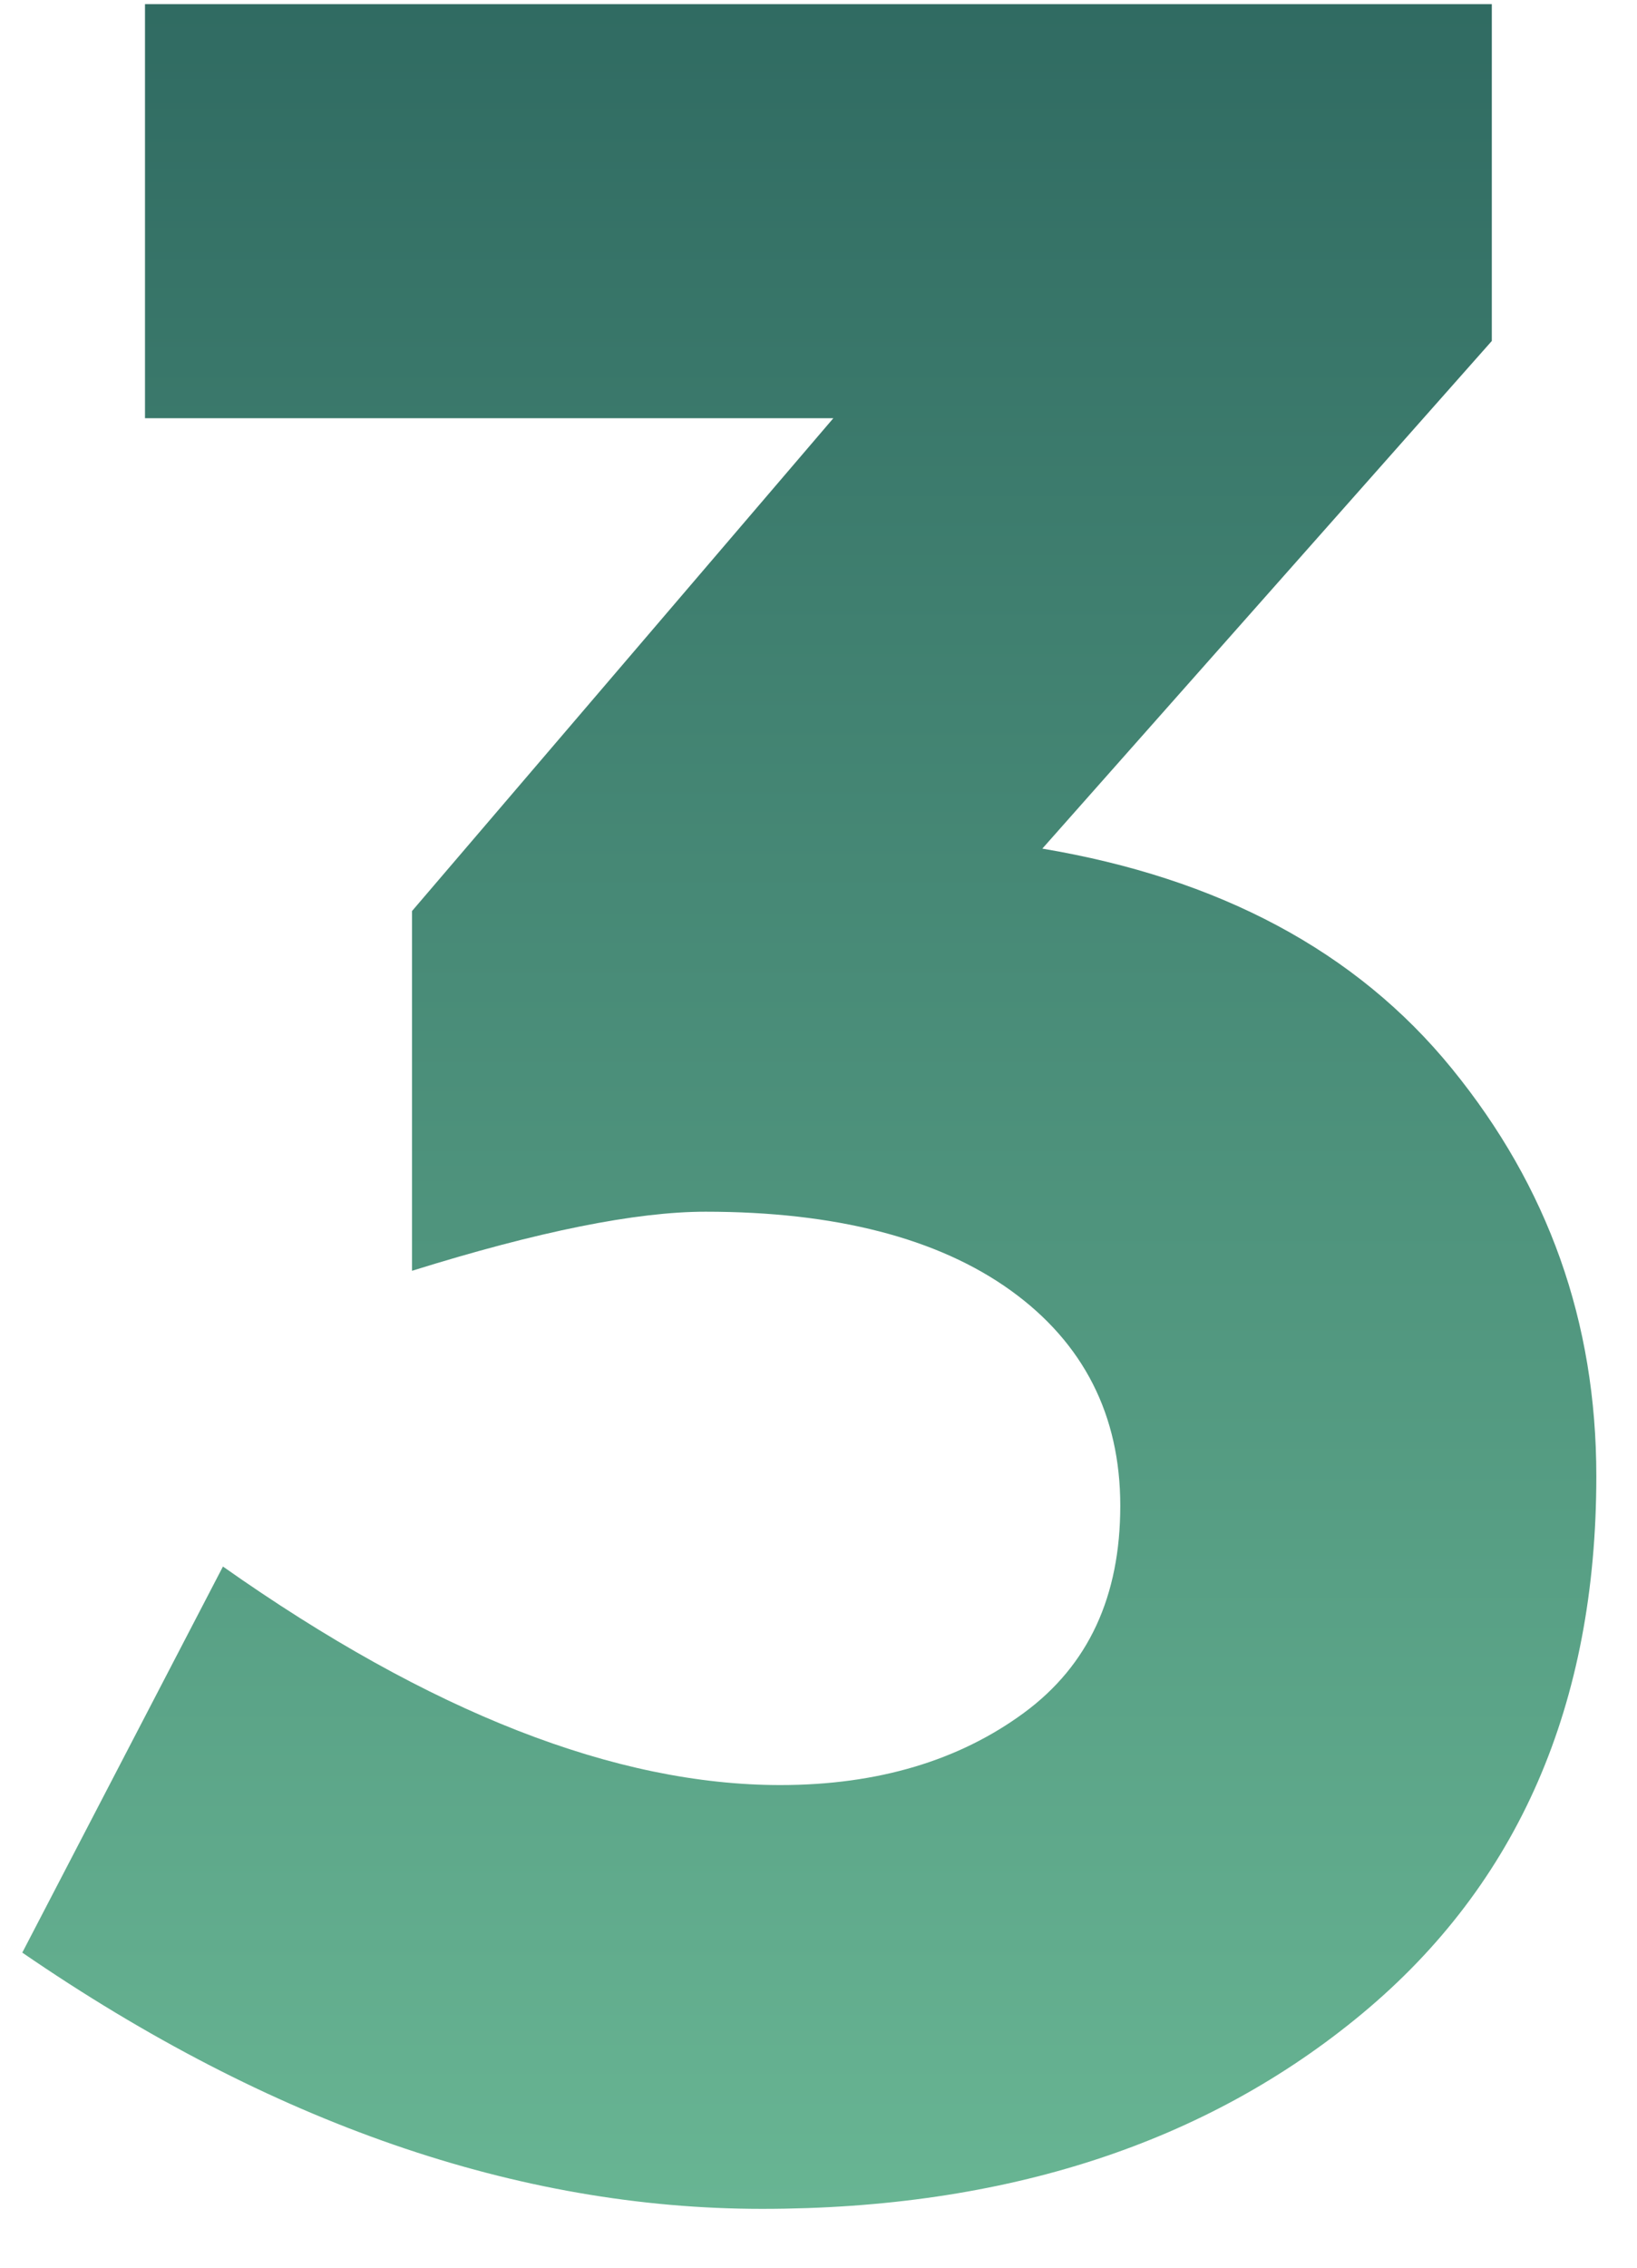 <svg width="26" height="36" viewBox="0 0 26 36" fill="none" xmlns="http://www.w3.org/2000/svg">
<path d="M2.303 6.639V0.066H23.694V5.413L16.555 13.472C19.347 13.941 21.534 15.089 23.062 16.967C24.59 18.844 25.354 20.983 25.354 23.434C25.354 27.06 24.115 29.902 21.639 31.963C19.163 34.023 15.975 35.066 12.103 35.066C8.23 35.066 4.305 33.71 0.354 30.998L3.541 24.869C6.834 27.19 9.784 28.338 12.393 28.338C13.947 28.338 15.238 27.946 16.265 27.19C17.292 26.434 17.793 25.338 17.793 23.904C17.793 22.47 17.213 21.322 16.054 20.487C14.895 19.653 13.262 19.236 11.207 19.236C10.101 19.236 8.546 19.549 6.544 20.174V14.463L13.236 6.639H2.303Z" fill="url(#paint0_linear_1233_4434)"/>
<defs>
<linearGradient id="paint0_linear_1233_4434" x1="12.854" y1="0.066" x2="12.854" y2="35.066" gradientUnits="userSpaceOnUse">
<stop stop-color="#306B62"/>
<stop offset="1" stop-color="#68B593"/>
</linearGradient>
</defs>
</svg>
